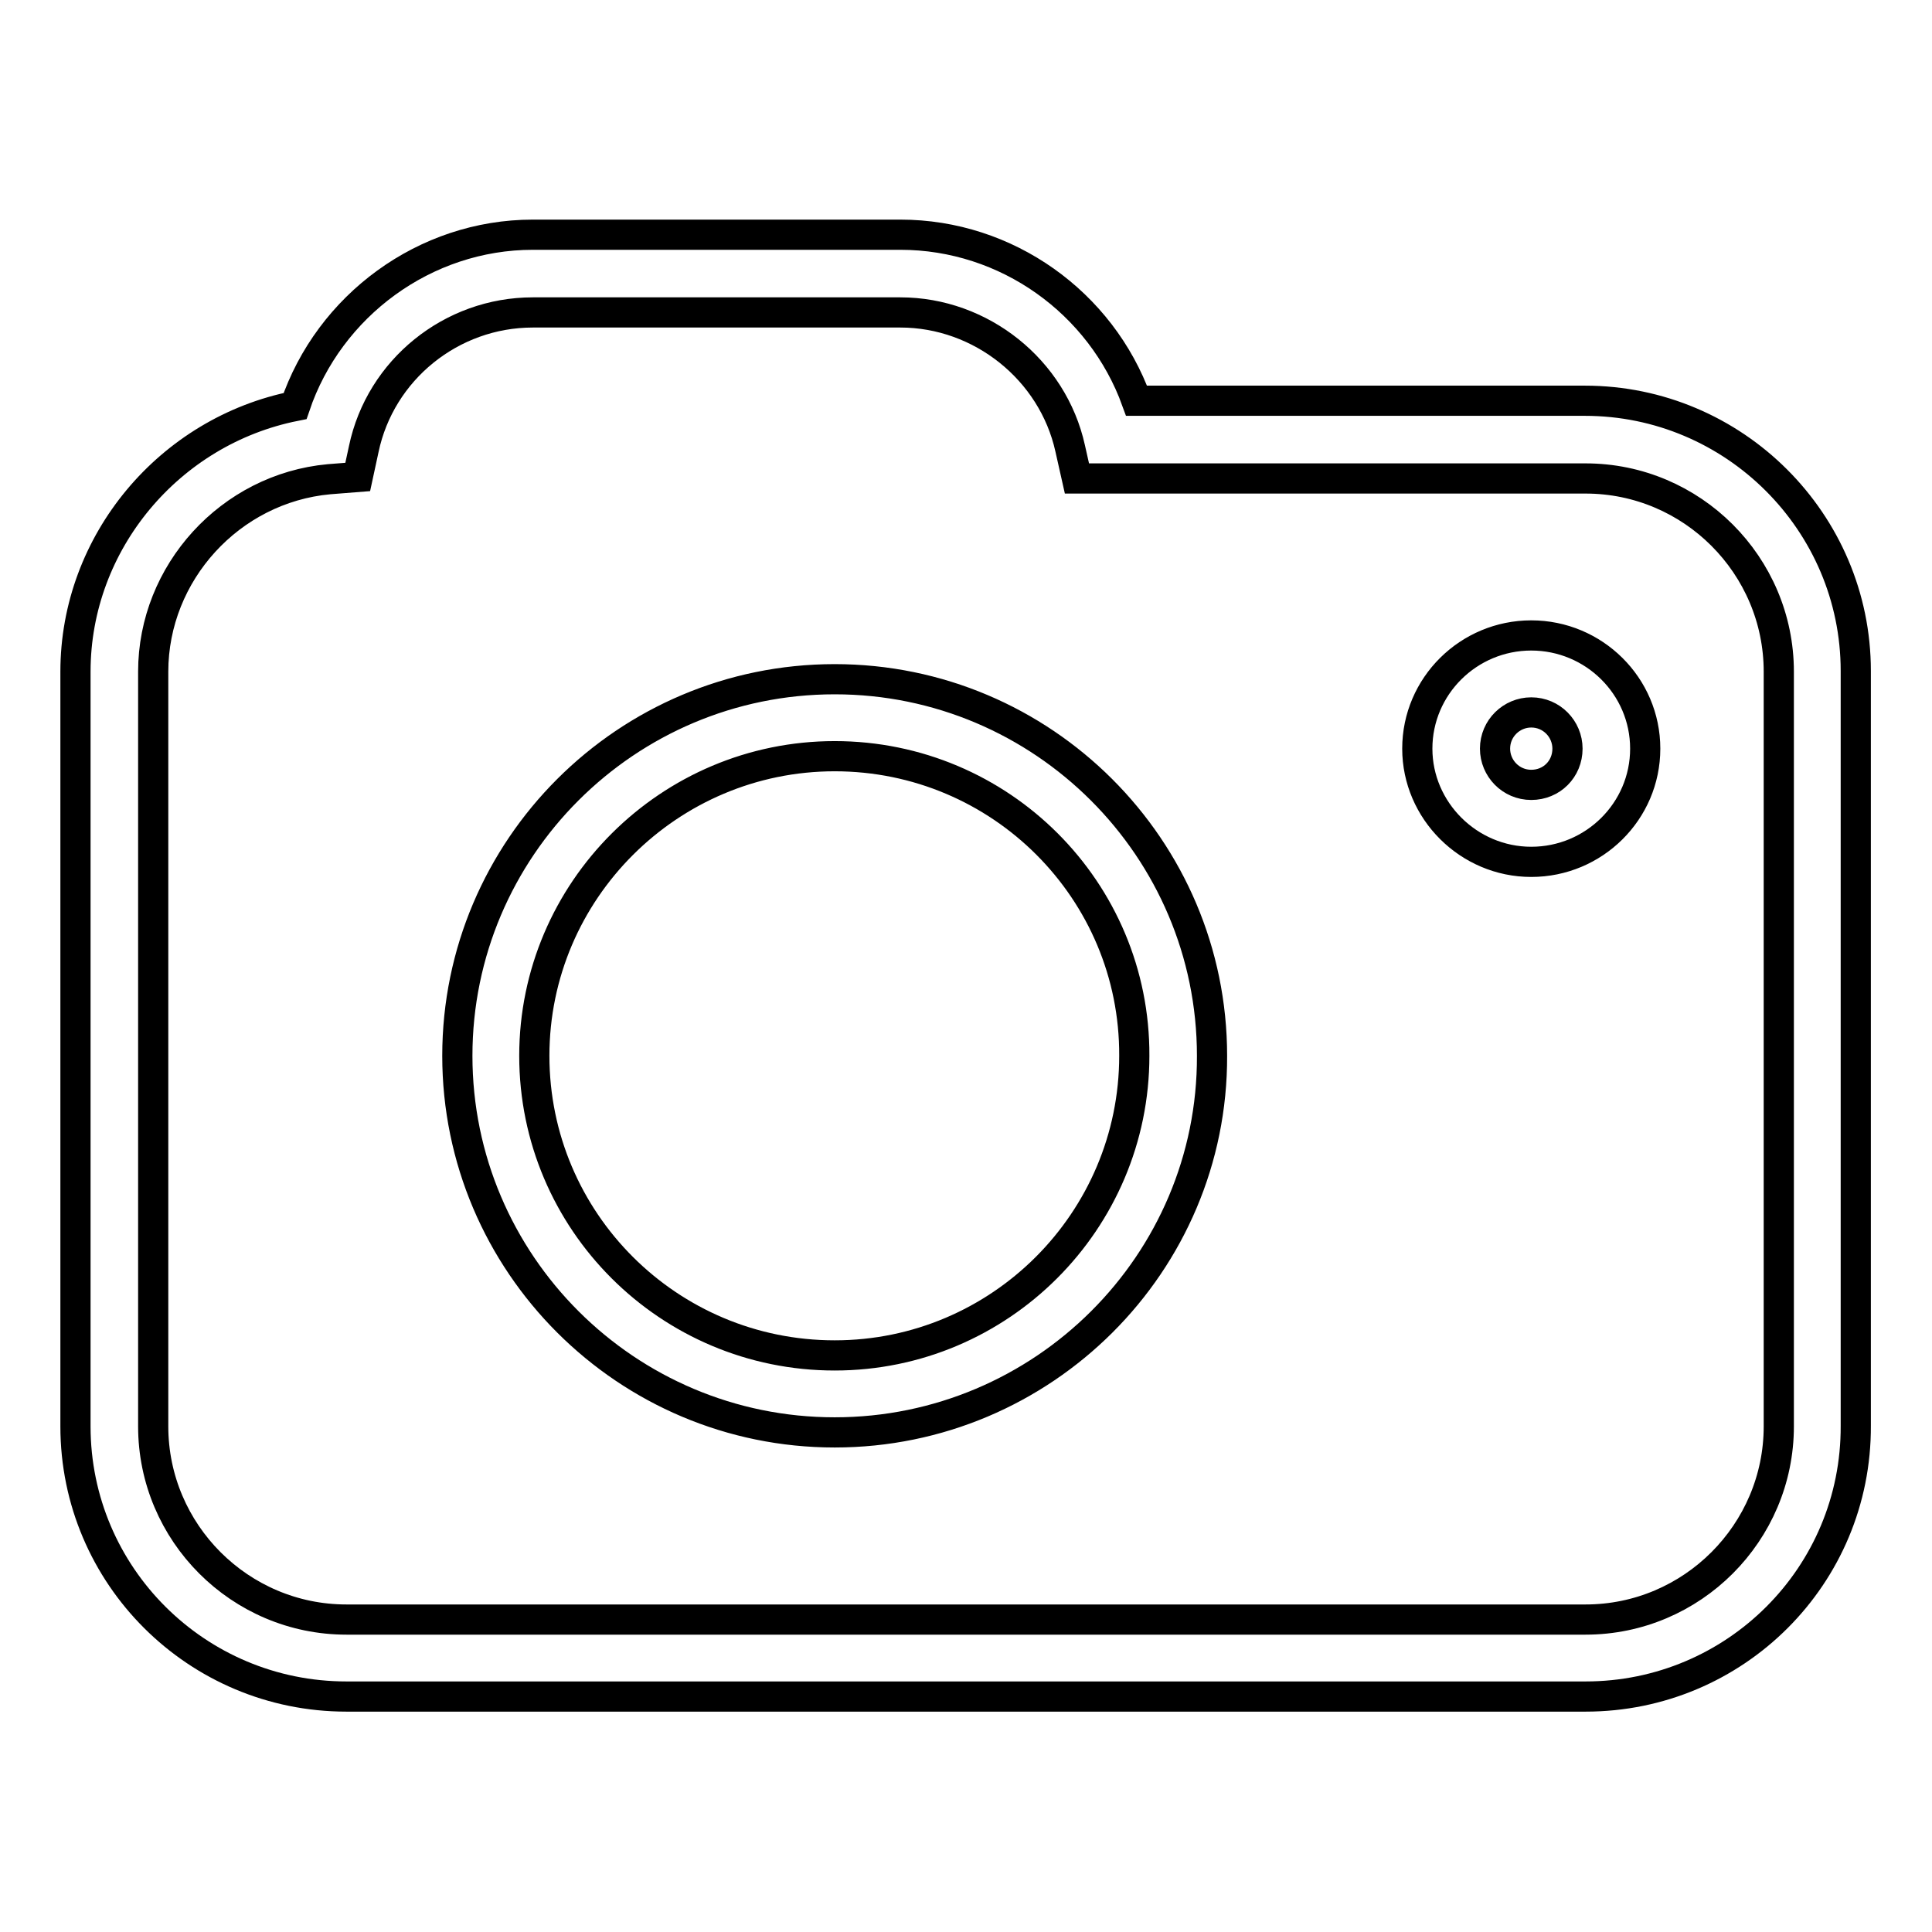 <?xml version="1.0" encoding="utf-8"?>
<!-- Svg Vector Icons : http://www.onlinewebfonts.com/icon -->
<!DOCTYPE svg PUBLIC "-//W3C//DTD SVG 1.1//EN" "http://www.w3.org/Graphics/SVG/1.1/DTD/svg11.dtd">
<svg version="1.1" xmlns="http://www.w3.org/2000/svg" xmlns:xlink="http://www.w3.org/1999/xlink" x="0px" y="0px" viewBox="0 0 256 256" enable-background="new 0 0 256 256" xml:space="preserve">
<g> <path stroke-width="4" fill-opacity="0" stroke="#000000"  d="M202.9,114.2c-8.3,0-15.1-6.8-15.1-15c0-8.3,6.8-15,15.1-15c8.3,0,15.1,6.7,15.1,15 C218,107.5,211.2,114.2,202.9,114.2z M202.9,94.4c-2.6,0-4.8,2.1-4.8,4.8c0,2.6,2.1,4.8,4.8,4.8s4.8-2.1,4.8-4.8 C207.7,96.6,205.6,94.4,202.9,94.4z M110.6,189.8c-27.6,0-50-22.4-50-49.9c0-27.5,22.4-49.9,50-49.9c27.6,0,50,22.4,50,49.9 C160.7,167.4,138.2,189.8,110.6,189.8z M110.6,100.2c-21.9,0-39.8,17.8-39.8,39.7c0,21.9,17.8,39.7,39.8,39.7 c21.9,0,39.7-17.8,39.7-39.7C150.4,118,132.6,100.2,110.6,100.2z M210.1,224.8H45.9C26.1,224.8,10,208.8,10,189V89 c0-17.2,12.5-31.9,29.1-35.2c4.5-13.3,17.2-22.7,31.5-22.7h48.7c14.1,0,26.6,9,31.3,22h59.4c19.8,0,35.9,16.1,35.9,35.8v100 C246,208.8,229.9,224.8,210.1,224.8z M70.6,41.4c-10.8,0-20.2,7.6-22.4,18.1l-0.8,3.7l-3.8,0.3C30.5,64.7,20.3,75.9,20.3,89v100 c0,14.1,11.5,25.6,25.6,25.6h164.2c14.1,0,25.6-11.5,25.6-25.6V89c0-14.1-11.5-25.6-25.6-25.6h-67.4l-0.9-4 c-2.3-10.4-11.8-18-22.5-18L70.6,41.4L70.6,41.4z"/></g>
</svg>